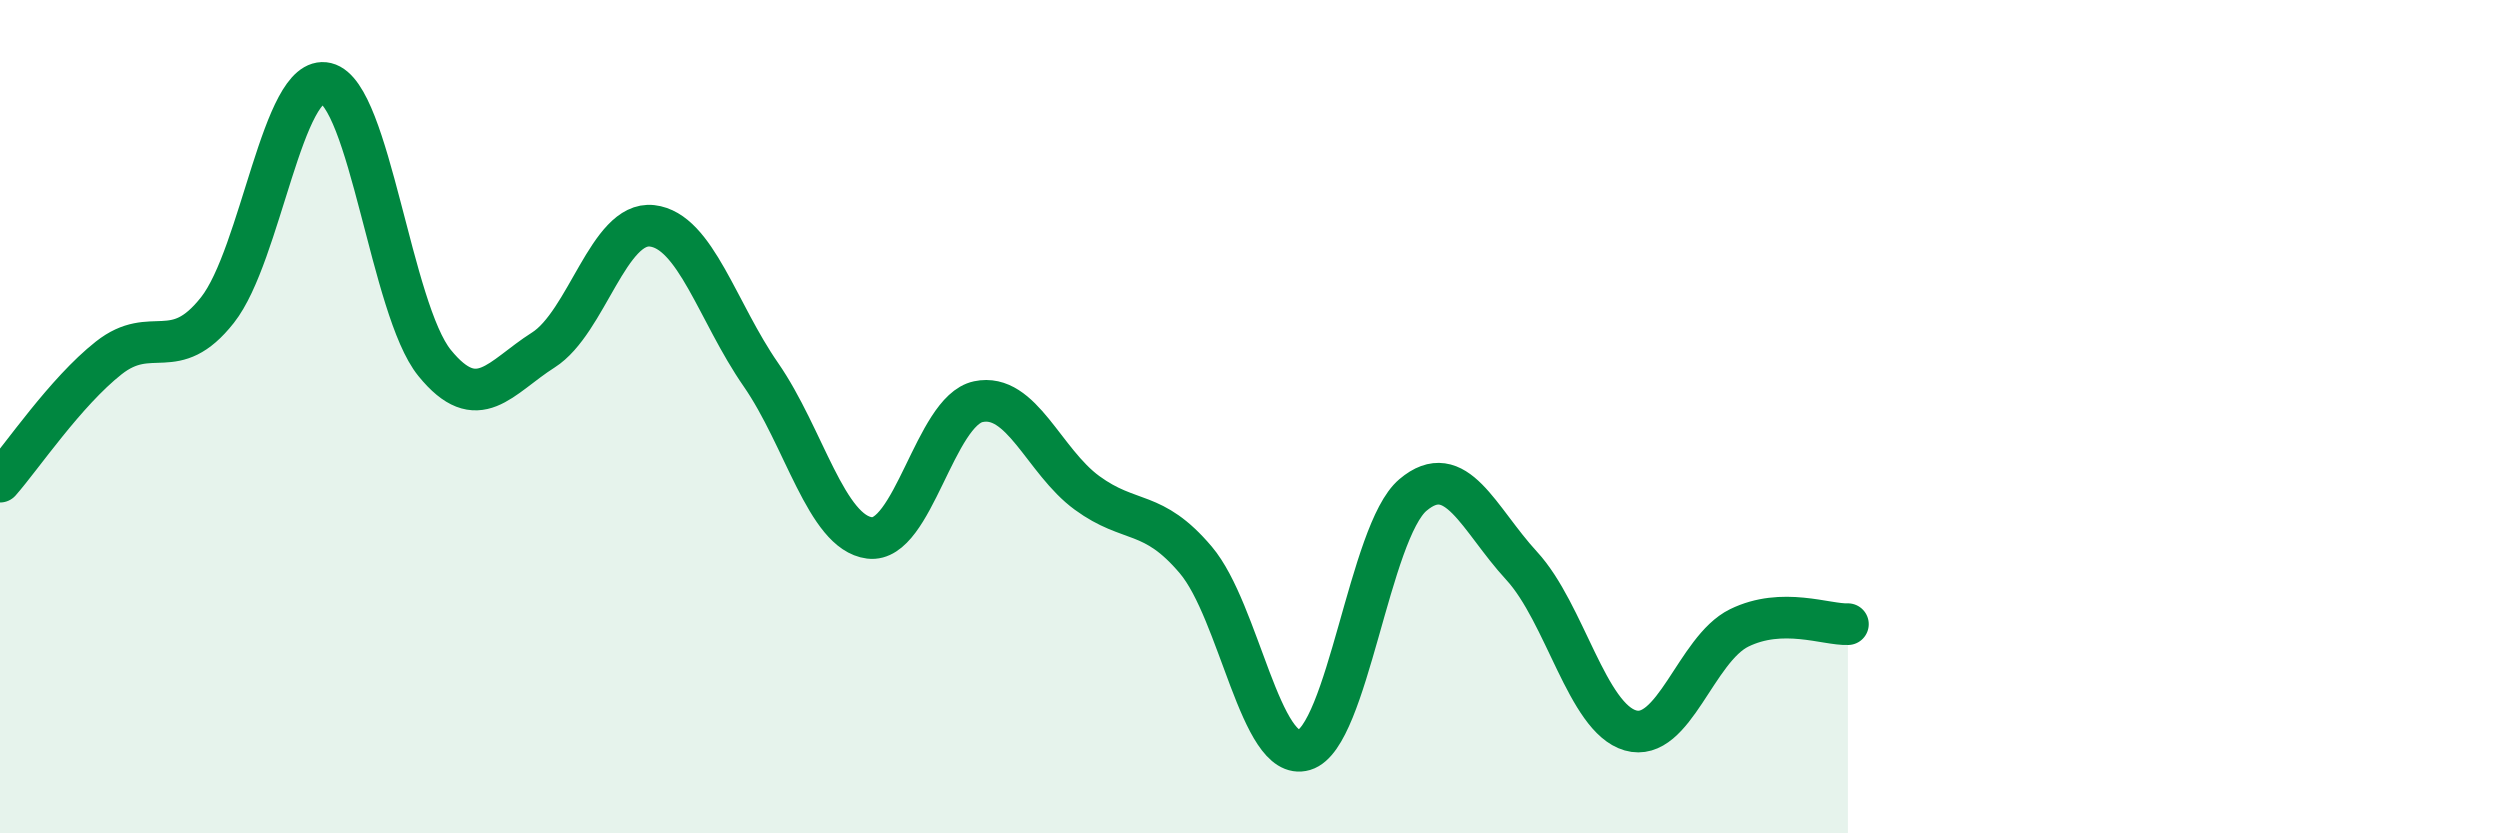 
    <svg width="60" height="20" viewBox="0 0 60 20" xmlns="http://www.w3.org/2000/svg">
      <path
        d="M 0,11.56 C 0.52,10.97 1.57,9.41 2.61,8.59 C 3.65,7.77 4.18,8.76 5.22,7.44 C 6.26,6.12 6.79,1.75 7.83,2 C 8.87,2.25 9.39,7.43 10.43,8.71 C 11.47,9.99 12,9.06 13.04,8.4 C 14.08,7.74 14.61,5.3 15.65,5.42 C 16.69,5.54 17.22,7.49 18.26,8.99 C 19.3,10.49 19.83,12.78 20.87,12.91 C 21.91,13.04 22.44,9.86 23.48,9.64 C 24.52,9.42 25.05,11.07 26.09,11.83 C 27.13,12.59 27.66,12.21 28.7,13.44 C 29.74,14.67 30.26,18.31 31.3,18 C 32.34,17.69 32.87,12.76 33.91,11.88 C 34.95,11 35.48,12.45 36.52,13.58 C 37.56,14.71 38.09,17.23 39.13,17.53 C 40.17,17.83 40.7,15.58 41.74,15.07 C 42.78,14.56 43.83,15 44.35,14.98L44.35 20L0 20Z"
        fill="#008740"
        opacity="0.1"
        stroke-linecap="round"
        stroke-linejoin="round"
      />
      <path
        d="M 0,11.56 C 0.52,10.97 1.57,9.41 2.61,8.59 C 3.65,7.77 4.18,8.76 5.22,7.44 C 6.26,6.12 6.79,1.75 7.83,2 C 8.87,2.25 9.39,7.43 10.43,8.71 C 11.47,9.99 12,9.06 13.04,8.4 C 14.08,7.74 14.61,5.3 15.65,5.42 C 16.69,5.54 17.22,7.49 18.26,8.99 C 19.3,10.49 19.83,12.78 20.87,12.91 C 21.91,13.04 22.44,9.86 23.48,9.64 C 24.52,9.42 25.05,11.07 26.09,11.83 C 27.13,12.59 27.66,12.21 28.7,13.44 C 29.74,14.67 30.26,18.31 31.3,18 C 32.34,17.69 32.87,12.76 33.91,11.88 C 34.95,11 35.48,12.45 36.52,13.58 C 37.56,14.71 38.09,17.23 39.13,17.53 C 40.17,17.83 40.7,15.58 41.74,15.07 C 42.78,14.56 43.83,15 44.35,14.98"
        stroke="#008740"
        stroke-width="1"
        fill="none"
        stroke-linecap="round"
        stroke-linejoin="round"
      />
    </svg>
  